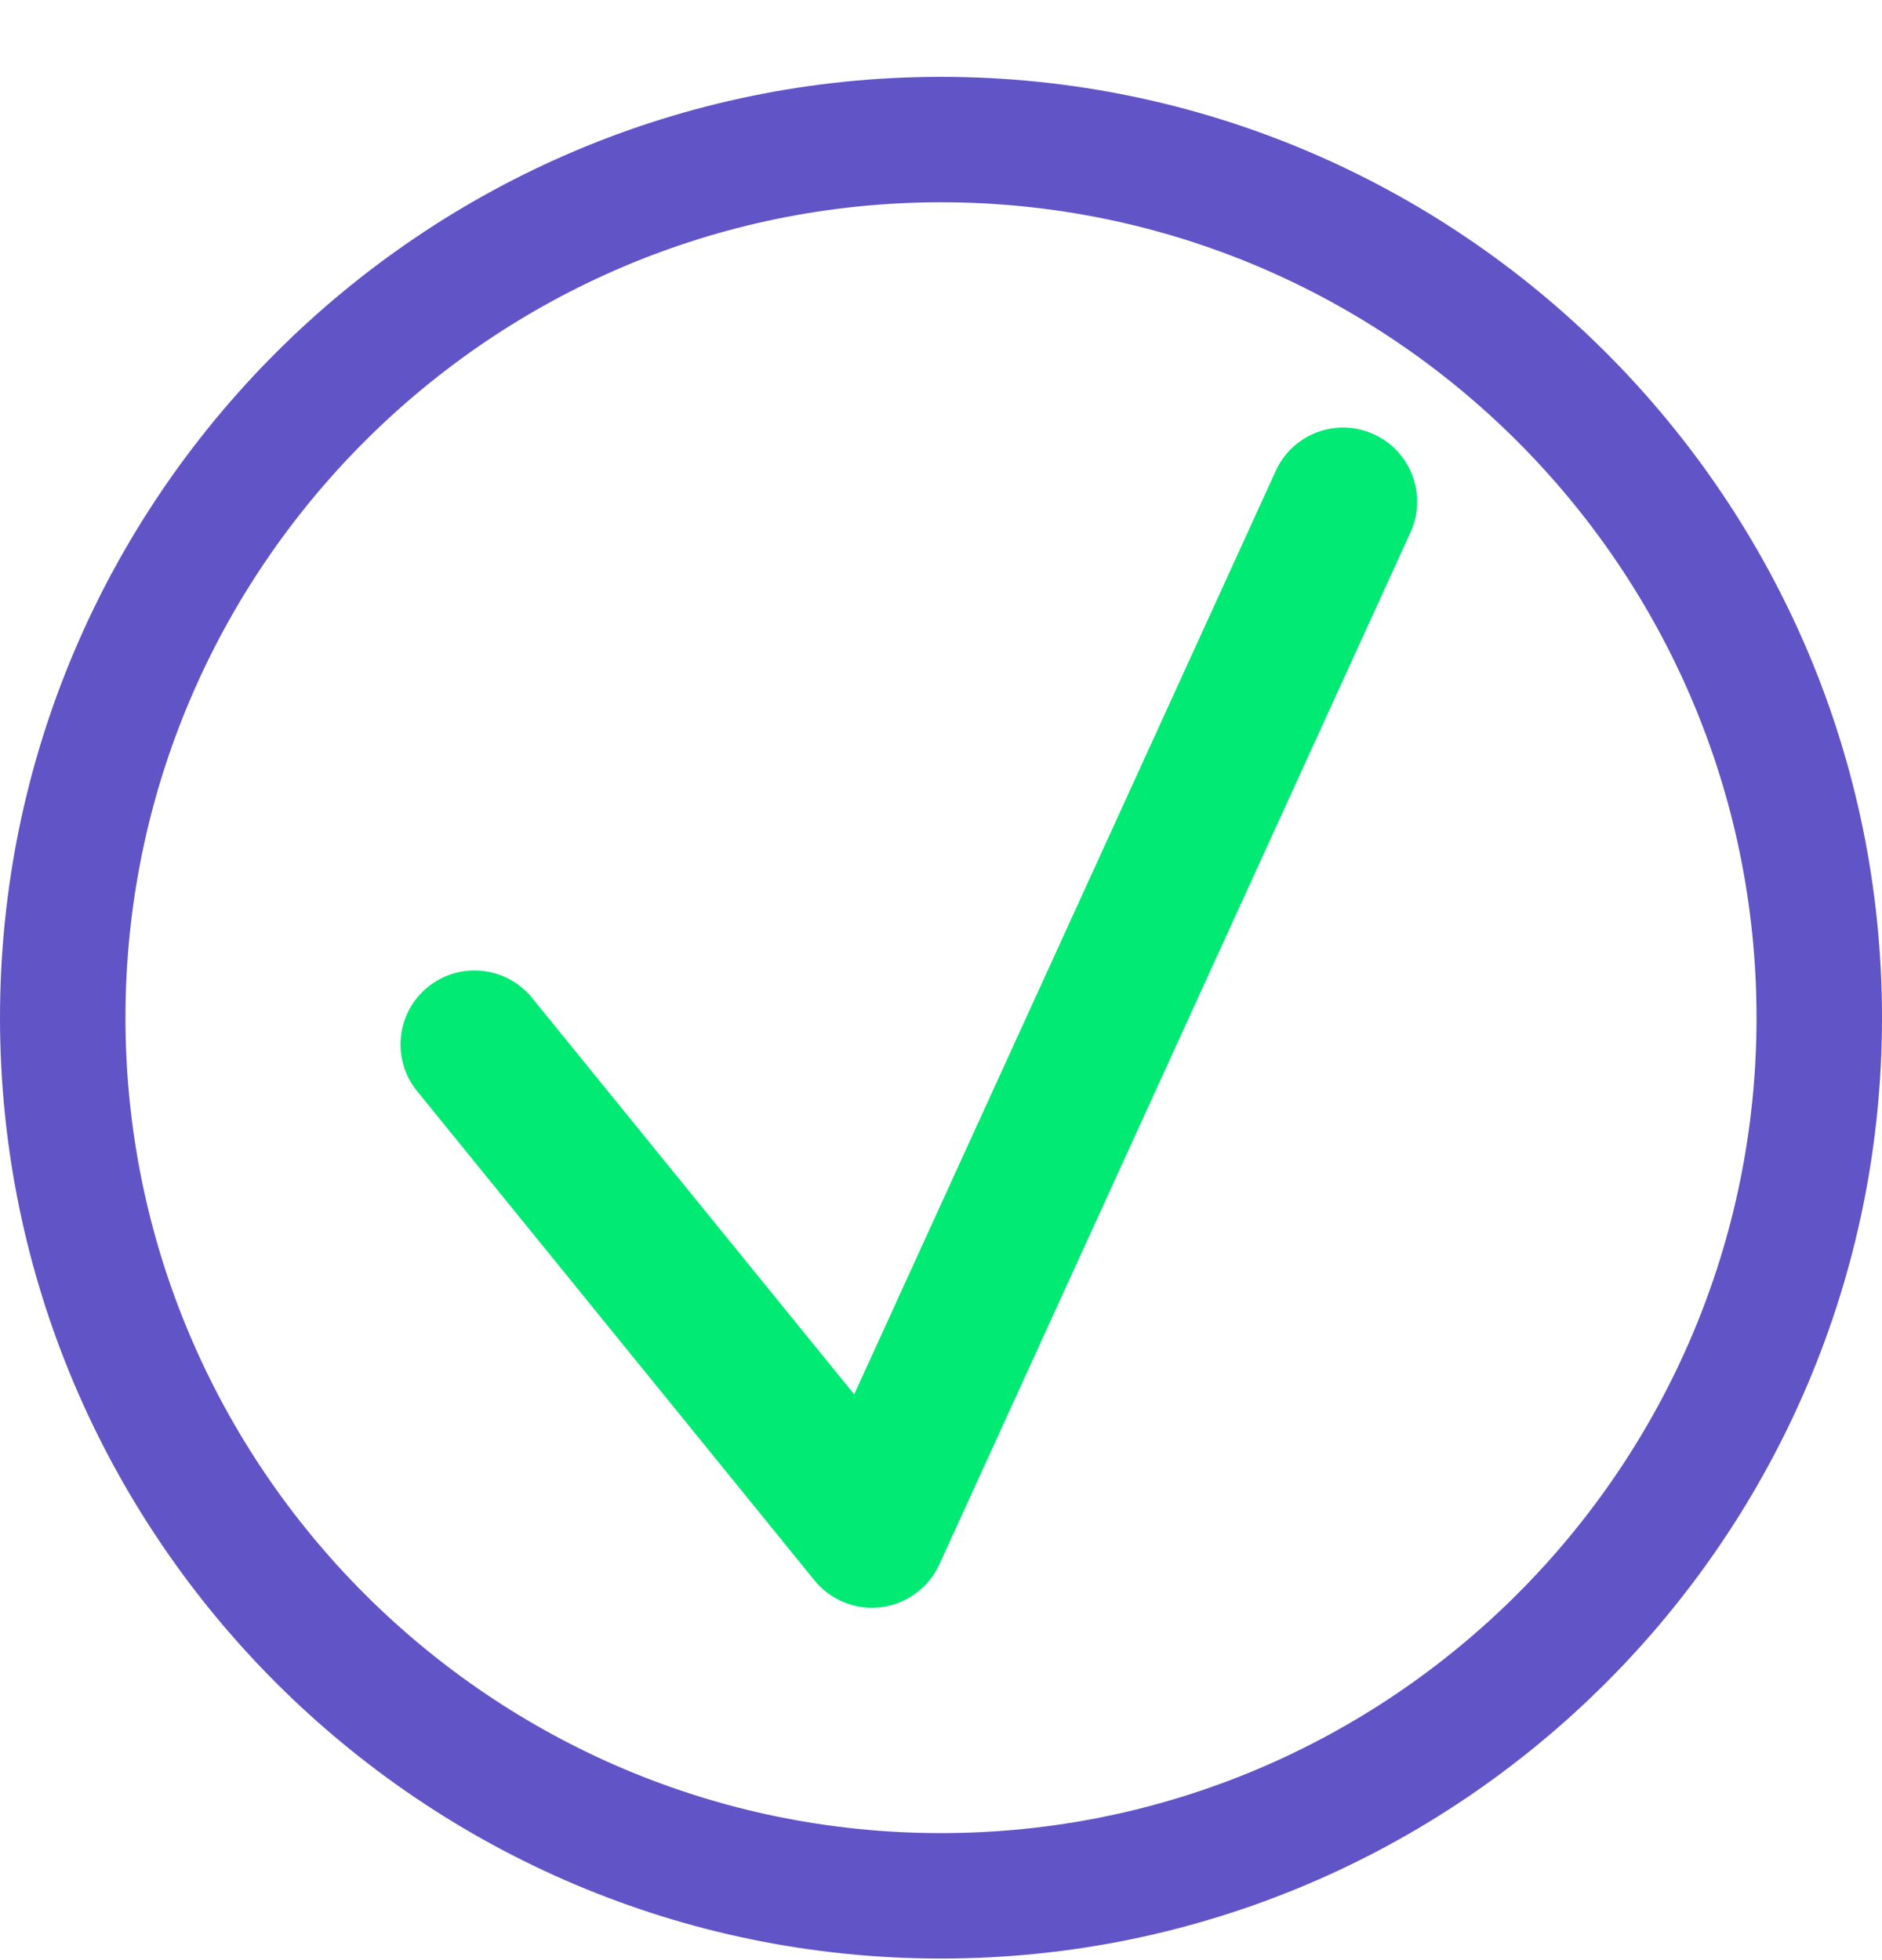 <?xml version="1.0" encoding="UTF-8"?> <svg xmlns="http://www.w3.org/2000/svg" width="24" height="25" viewBox="0 0 24 25" fill="none"><path d="M12 24.98C5.383 24.98 0 19.597 0 12.98C0 6.363 5.383 0.98 12 0.98C18.617 0.98 24 6.363 24 12.98C24 19.597 18.617 24.98 12 24.98ZM12 2.58C6.266 2.58 1.6 7.246 1.6 12.98C1.6 18.714 6.266 23.38 12 23.38C17.734 23.38 22.4 18.714 22.4 12.98C22.4 7.246 17.734 2.58 12 2.58Z" fill="#6154C7"></path><path d="M11.12 20.506C10.838 20.506 10.567 20.378 10.387 20.157L5.319 13.916C4.99 13.512 5.052 12.917 5.456 12.589C5.86 12.26 6.455 12.322 6.784 12.726L10.893 17.784L16.269 6.006C16.485 5.531 17.045 5.322 17.52 5.539C17.994 5.755 18.203 6.315 17.987 6.79L11.979 19.953C11.843 20.25 11.564 20.456 11.241 20.498C11.2 20.503 11.16 20.506 11.121 20.506H11.12Z" fill="#00EA74"></path></svg> 